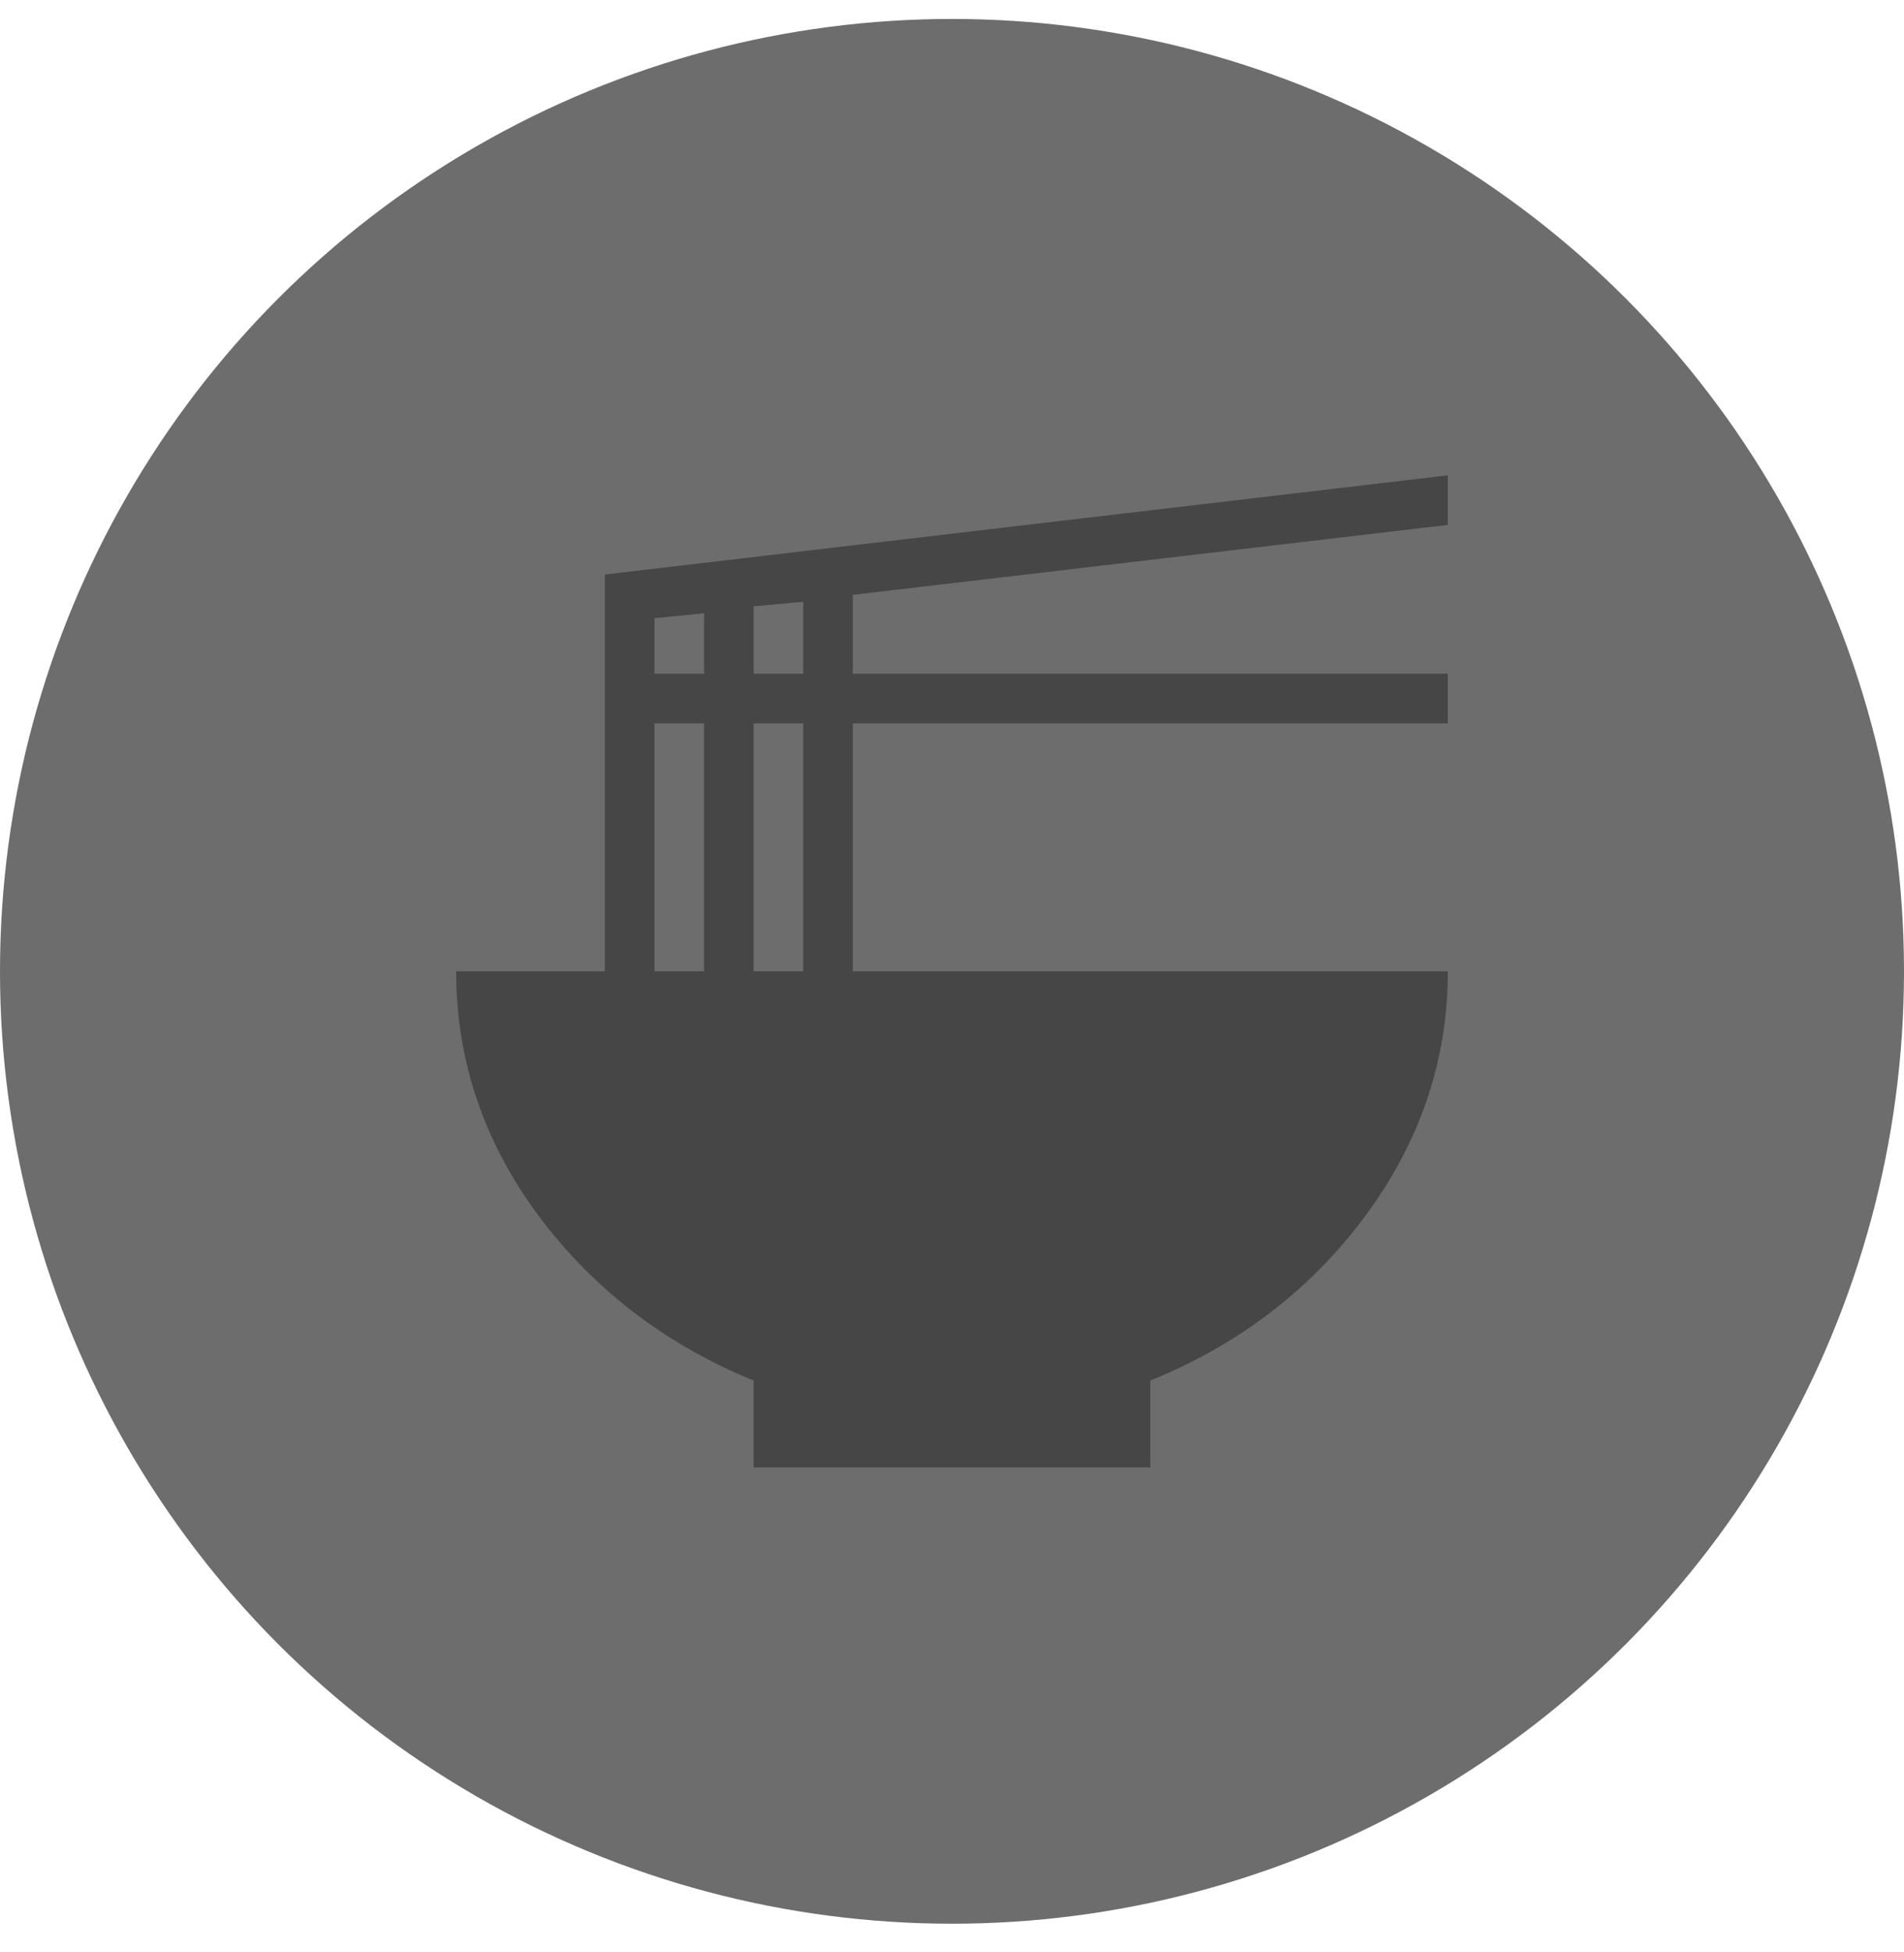 <svg width="40" height="41" viewBox="0 0 40 41" fill="none" xmlns="http://www.w3.org/2000/svg">
<circle cx="20" cy="20.398" r="20" fill="#6D6D6D"/>
<path d="M30.417 11.023L17.917 12.492V14.148H30.417V15.19H17.917V20.398H30.417C30.417 22.284 29.823 24.003 28.667 25.555C27.51 27.107 26.01 28.242 24.167 28.992V30.815H15.833V28.992C14 28.242 12.489 27.096 11.333 25.555C10.177 24.013 9.583 22.284 9.583 20.398H12.708V12.065L30.417 9.982V11.023ZM13.75 12.982V14.148H14.792V12.878L13.75 12.982ZM13.75 15.19V20.398H14.792V15.19H13.75ZM16.875 20.398V15.19H15.833V20.398H16.875ZM16.875 14.148V12.638L15.833 12.732V14.148H16.875Z" fill="#464646"/>
</svg>
